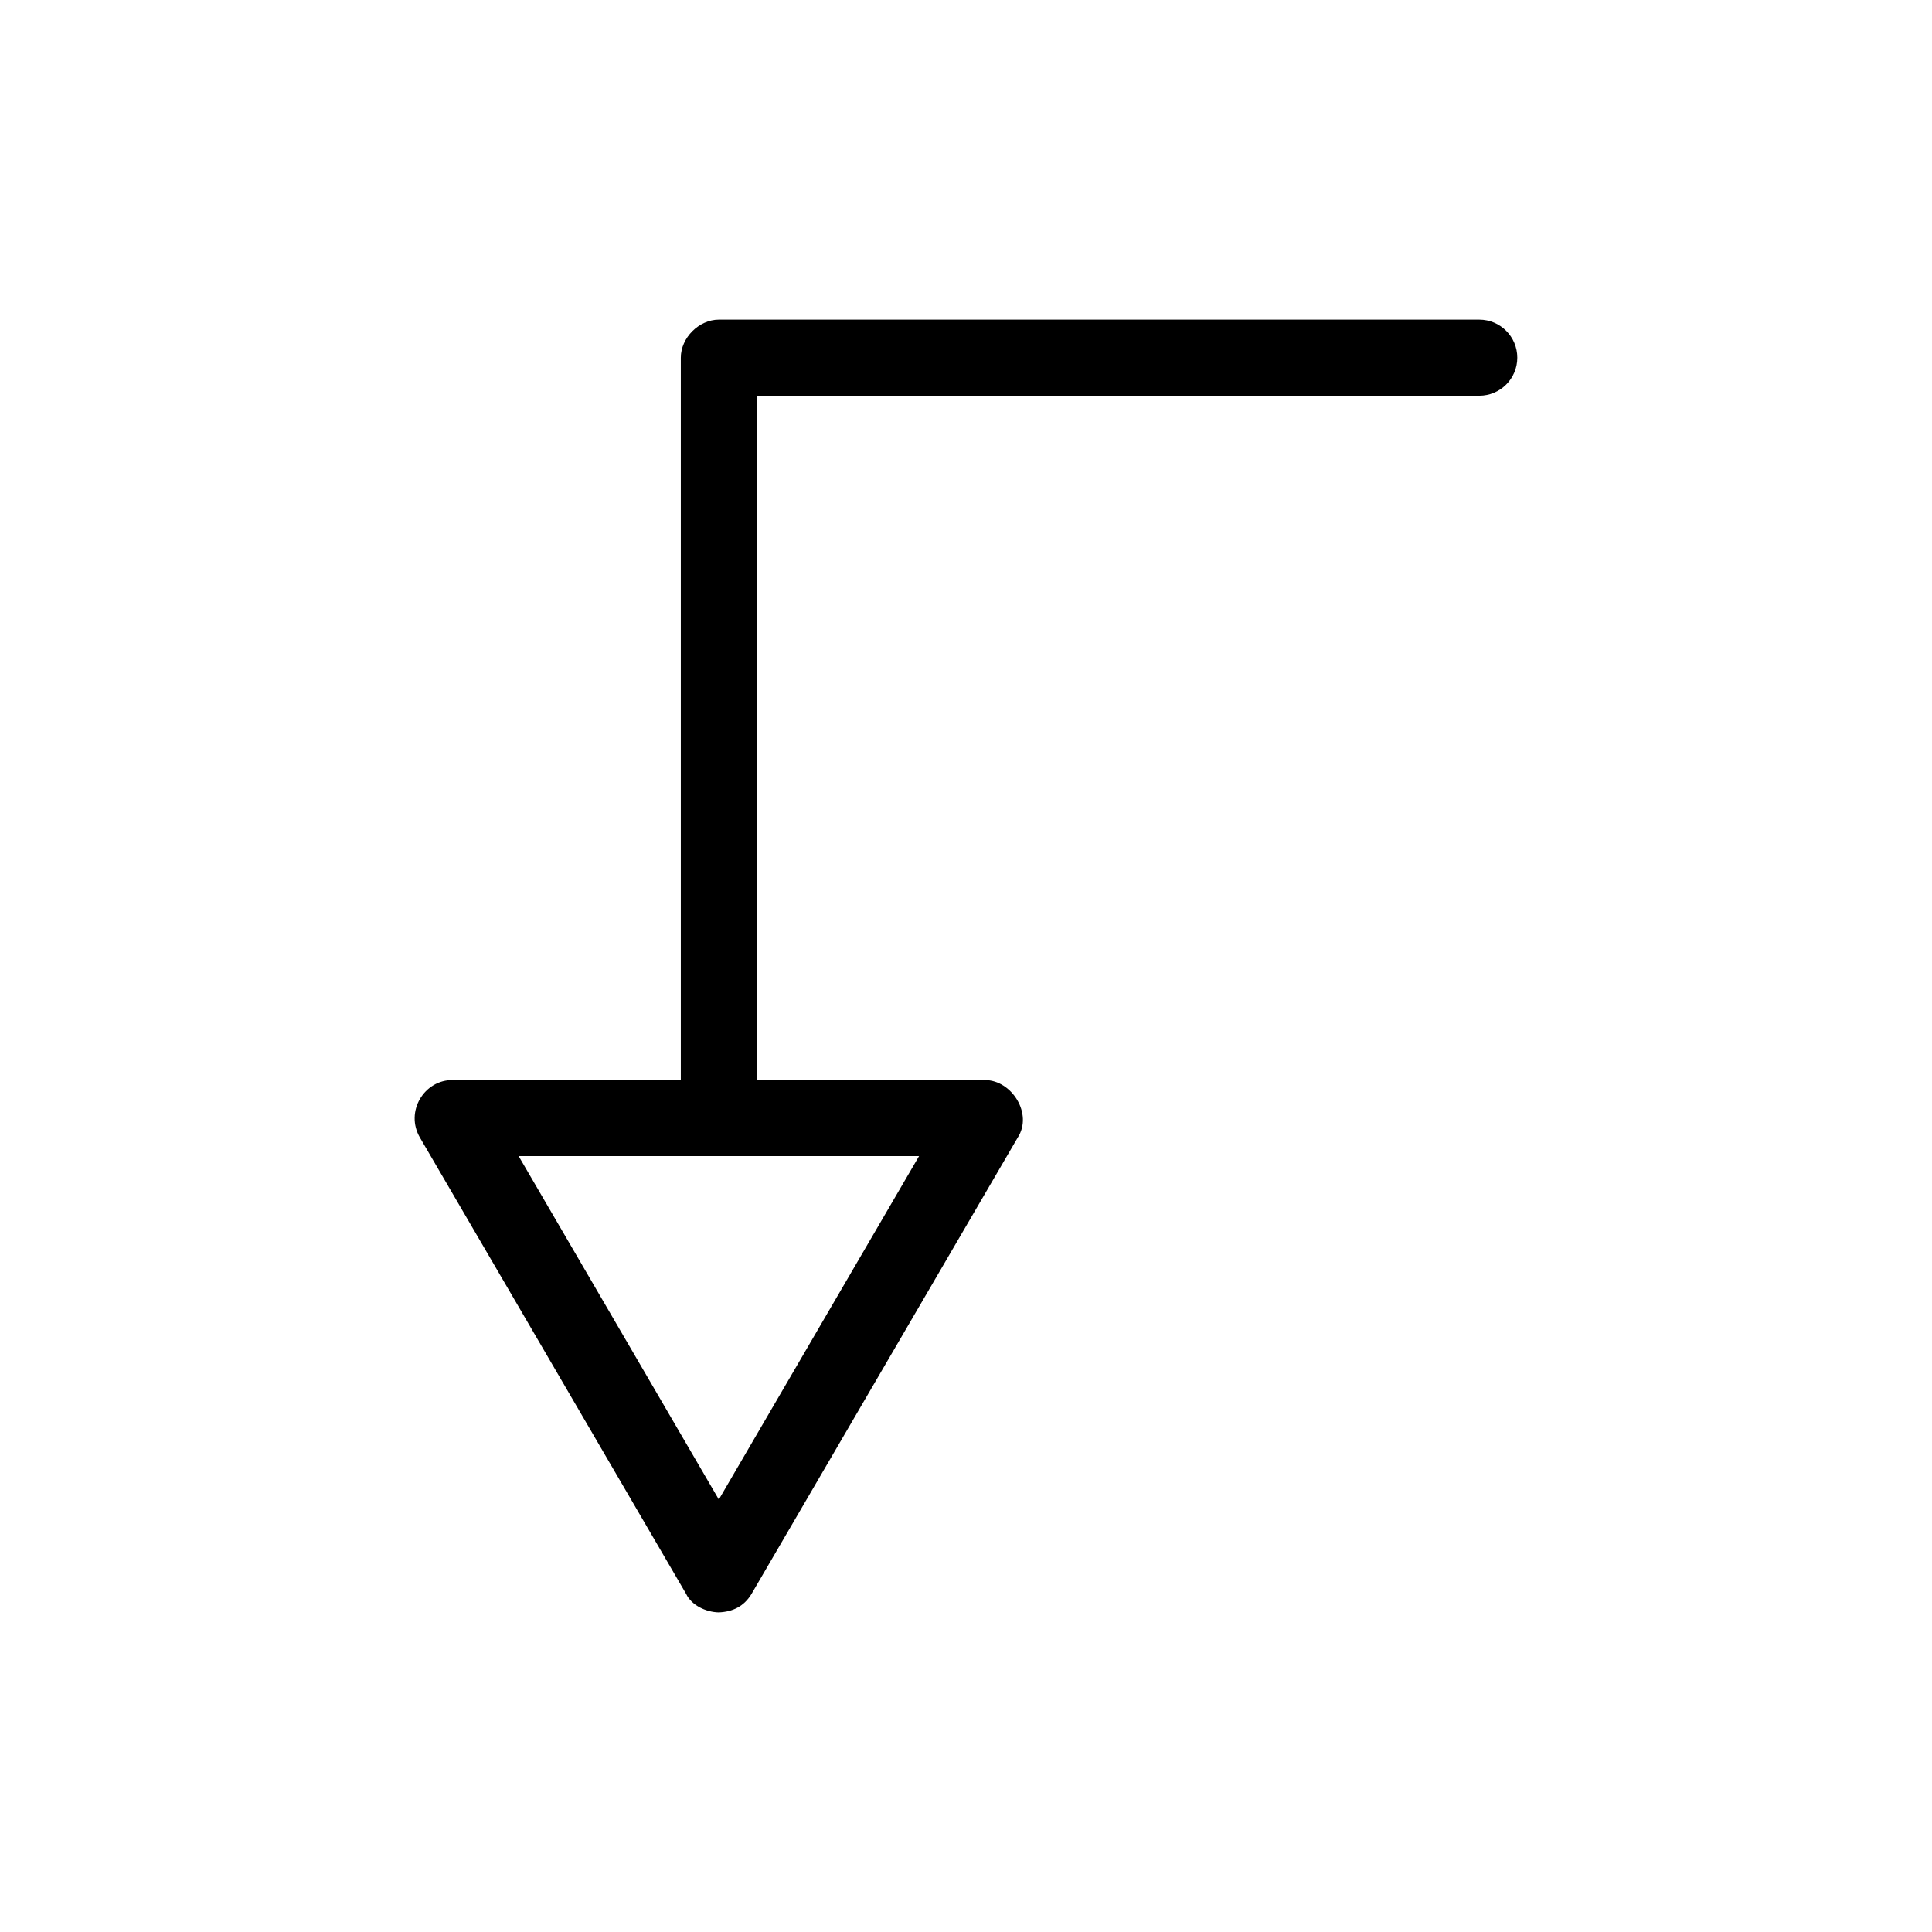 <?xml version="1.0" encoding="UTF-8"?>
<!-- Uploaded to: ICON Repo, www.iconrepo.com, Generator: ICON Repo Mixer Tools -->
<svg fill="#000000" width="800px" height="800px" version="1.1" viewBox="144 144 512 512" xmlns="http://www.w3.org/2000/svg">
 <path d="m334.5 571.3c-3.43-0.051-7.277-1.922-8.66-4.883l-70.535-120.91c-4.059-6.926 1.145-15.375 8.66-15.27h60.457v-191.45c0-5.277 4.801-10.074 10.078-10.078h201.52c5.566 0 10.078 4.512 10.078 10.078s-4.512 10.078-10.078 10.078h-191.45v181.37h60.457c7.102 0 12.793 8.969 8.66 15.27l-70.531 120.91c-1.953 3.25-4.945 4.734-8.66 4.883zm0-29.914 53.059-91h-106.11z"/>
</svg>